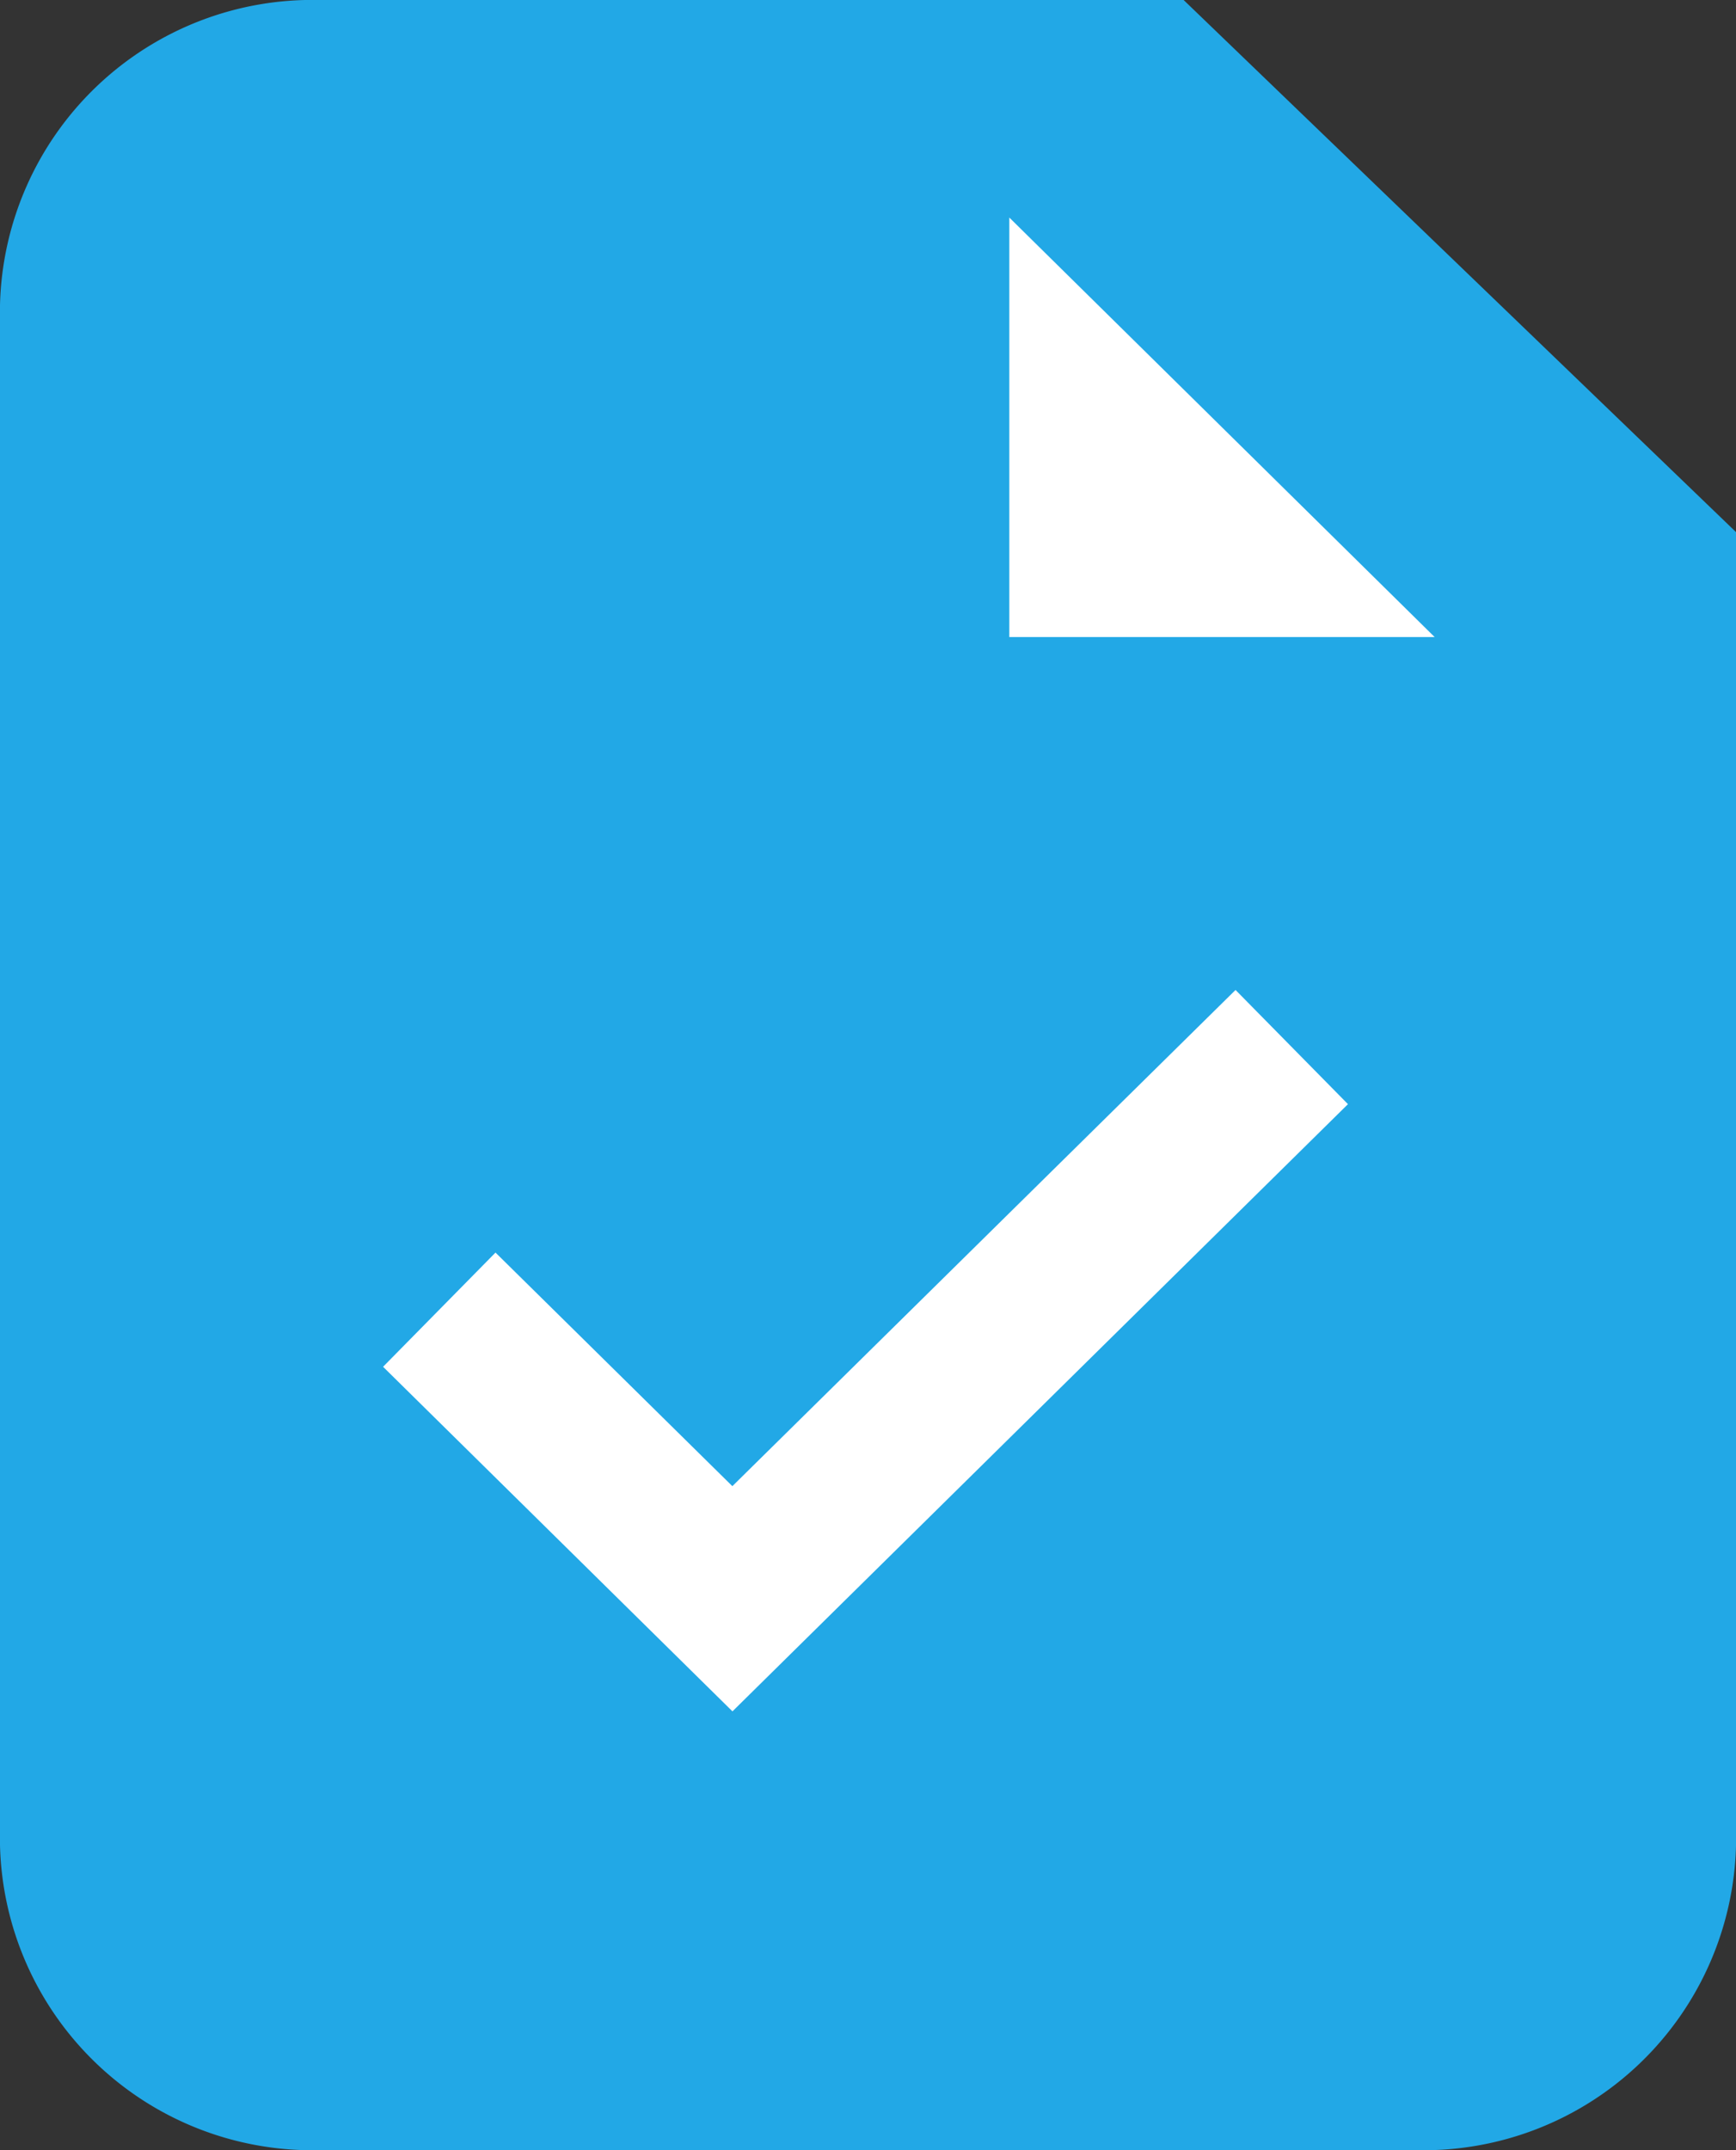 <svg xmlns="http://www.w3.org/2000/svg" width="52.5" height="65" viewBox="0 0 52.5 65">
  <rect x="0" y="0" width="52.5" height="65" fill="#333333" stroke="none"/>
  <g id="グループ_1074" data-name="グループ 1074" transform="translate(-403.75 -505.5)">
    <g id="グループ_1073" data-name="グループ 1073" transform="translate(403.75 505.5)">
      <path id="パス_170" data-name="パス 170" d="M436.795,504H410.664A9.451,9.451,0,0,0,401,513.224v46.552A9.451,9.451,0,0,0,410.664,569h33.173a9.451,9.451,0,0,0,9.664-9.224v-39.69Z" transform="translate(-401 -504)" fill="#22a8e6"/>
      <path id="パス_171" data-name="パス 171" d="M438.282,521.944H425.419V509.262Z" transform="translate(-394.895 -502.685)" fill="#fff"/>
    </g>
    <path id="パス_172" data-name="パス 172" d="M420.834,549.75l-10.566-10.417,3.4-3.452,7.163,7.061,15.217-15,3.4,3.452Z" transform="translate(5.067 7.485)" fill="#fff"/>
  </g>
</svg>

